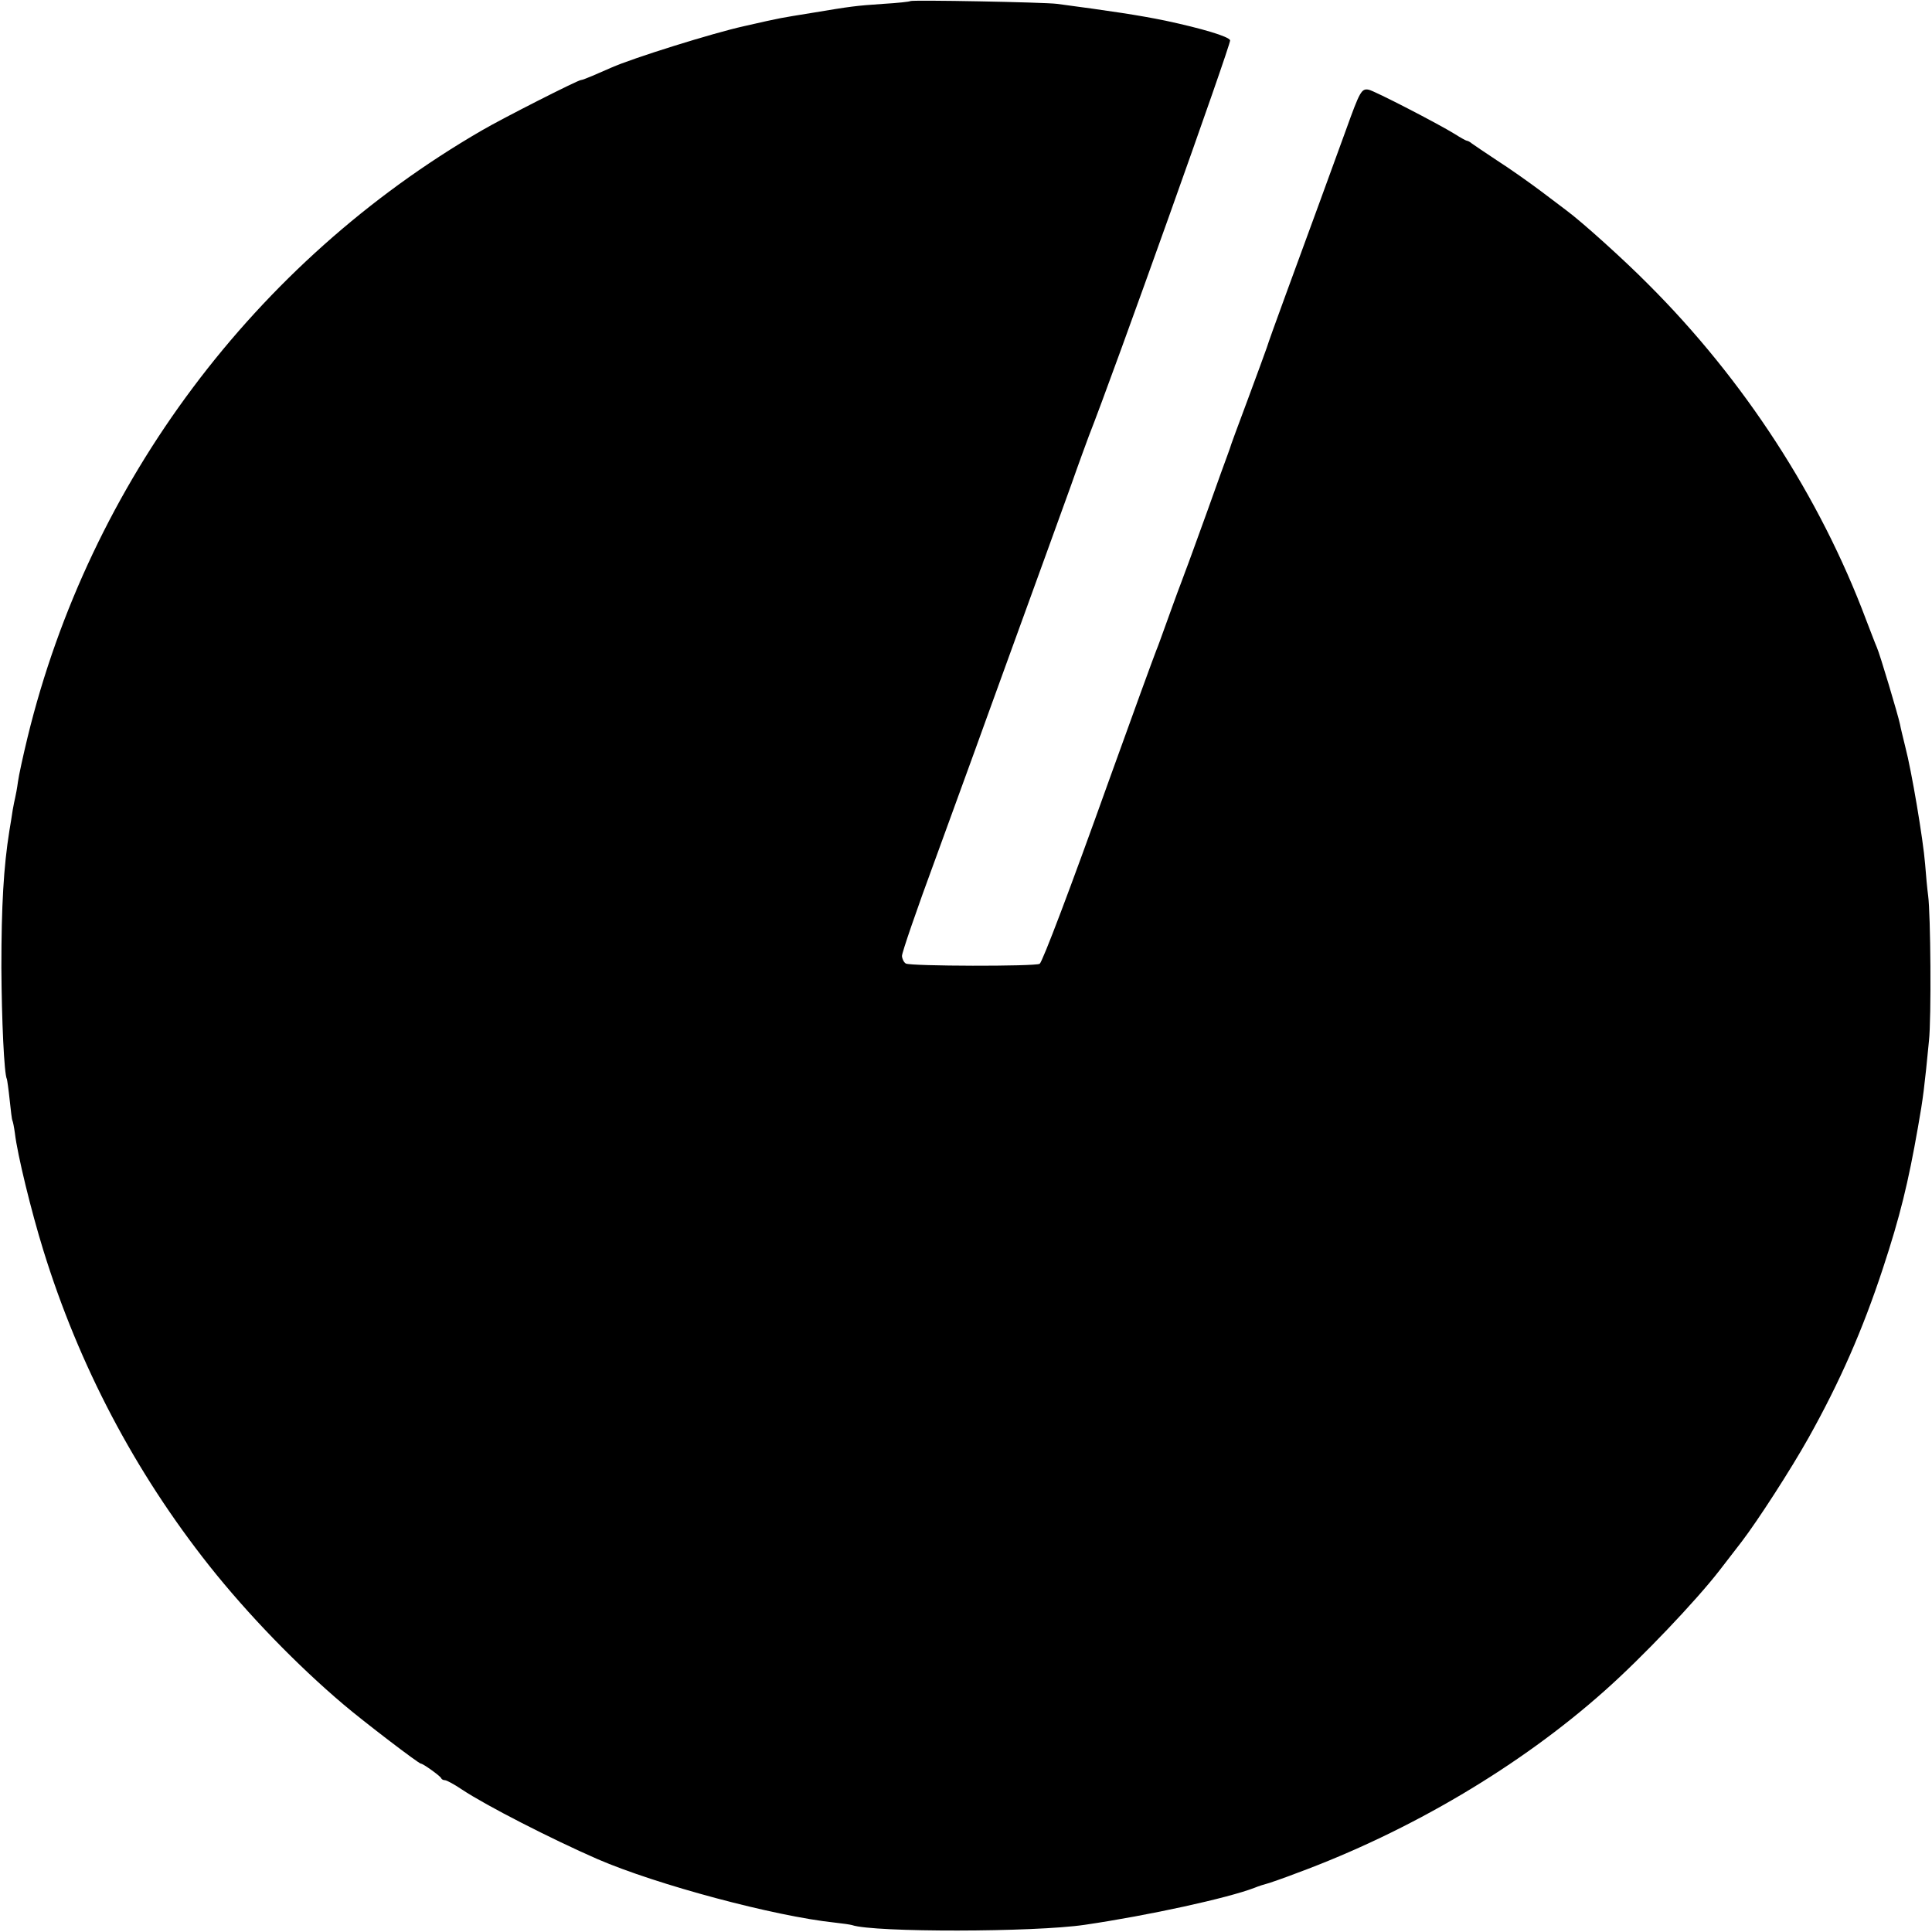 <?xml version="1.0" standalone="no"?>
<!DOCTYPE svg PUBLIC "-//W3C//DTD SVG 20010904//EN"
 "http://www.w3.org/TR/2001/REC-SVG-20010904/DTD/svg10.dtd">
<svg version="1.0" xmlns="http://www.w3.org/2000/svg"
 width="700pt" height="700pt" viewBox="0 0 700 700"
 preserveAspectRatio="xMidYMid meet">
<g transform="translate(0,700) scale(0.1,-0.1)"
fill="#000000" stroke="none">
<path d="M3298 6996 c-1 -2 -46 -7 -98 -10 -102 -7 -116 -9 -260 -33 -116 -19
-100 -15 -245 -48 -113 -25 -404 -116 -480 -150 -19 -8 -50 -22 -69 -30 -19
-8 -37 -15 -41 -15 -11 0 -283 -138 -360 -183 -821 -476 -1420 -1275 -1645
-2198 -16 -66 -32 -139 -35 -162 -3 -23 -8 -49 -10 -57 -2 -8 -6 -28 -9 -45
-2 -16 -8 -50 -12 -75 -21 -131 -29 -273 -29 -495 1 -189 10 -388 20 -405 1
-3 6 -36 10 -75 4 -38 8 -72 10 -75 2 -4 6 -24 9 -46 9 -77 59 -282 103 -424
129 -417 331 -802 602 -1144 139 -175 317 -359 486 -502 73 -62 272 -214 280
-214 8 0 69 -44 73 -52 2 -5 8 -8 14 -8 6 0 34 -15 62 -34 89 -59 324 -179
491 -252 215 -93 642 -207 860 -230 28 -3 55 -7 62 -9 79 -27 661 -26 843 1
232 34 519 97 615 134 17 7 37 13 45 15 8 2 58 19 110 39 409 151 808 387
1115 661 132 117 330 325 415 435 39 51 39 50 81 105 58 76 177 260 242 376
113 202 196 391 269 613 62 188 92 311 127 511 19 106 24 149 40 314 9 82 6
461 -3 526 -3 22 -8 74 -11 115 -7 88 -49 338 -72 425 -8 33 -17 69 -19 81 -6
30 -73 255 -84 279 -5 11 -22 56 -39 100 -167 445 -442 869 -790 1216 -85 86
-239 225 -296 267 -5 4 -46 35 -90 68 -44 33 -116 84 -160 112 -44 29 -85 57
-92 62 -7 6 -15 10 -18 10 -3 0 -23 11 -45 25 -58 36 -290 156 -311 160 -26 5
-32 -6 -82 -145 -52 -144 -133 -364 -219 -599 -33 -90 -64 -176 -68 -190 -5
-14 -36 -100 -70 -191 -34 -91 -63 -169 -64 -175 -2 -5 -6 -17 -9 -25 -3 -8
-36 -98 -72 -200 -37 -102 -73 -202 -81 -222 -8 -21 -20 -55 -28 -75 -8 -21
-26 -72 -41 -113 -15 -41 -30 -84 -35 -95 -7 -17 -88 -239 -171 -470 -143
-400 -242 -660 -252 -667 -16 -10 -469 -9 -485 1 -7 4 -13 16 -14 27 -1 10 54
170 122 354 67 184 131 360 142 390 11 30 67 186 125 345 123 338 152 419 223
615 28 80 58 161 65 180 87 220 516 1422 512 1434 -5 14 -103 43 -234 71 -97
20 -198 35 -393 61 -48 6 -526 15 -532 10z"/>
</g>
</svg>
